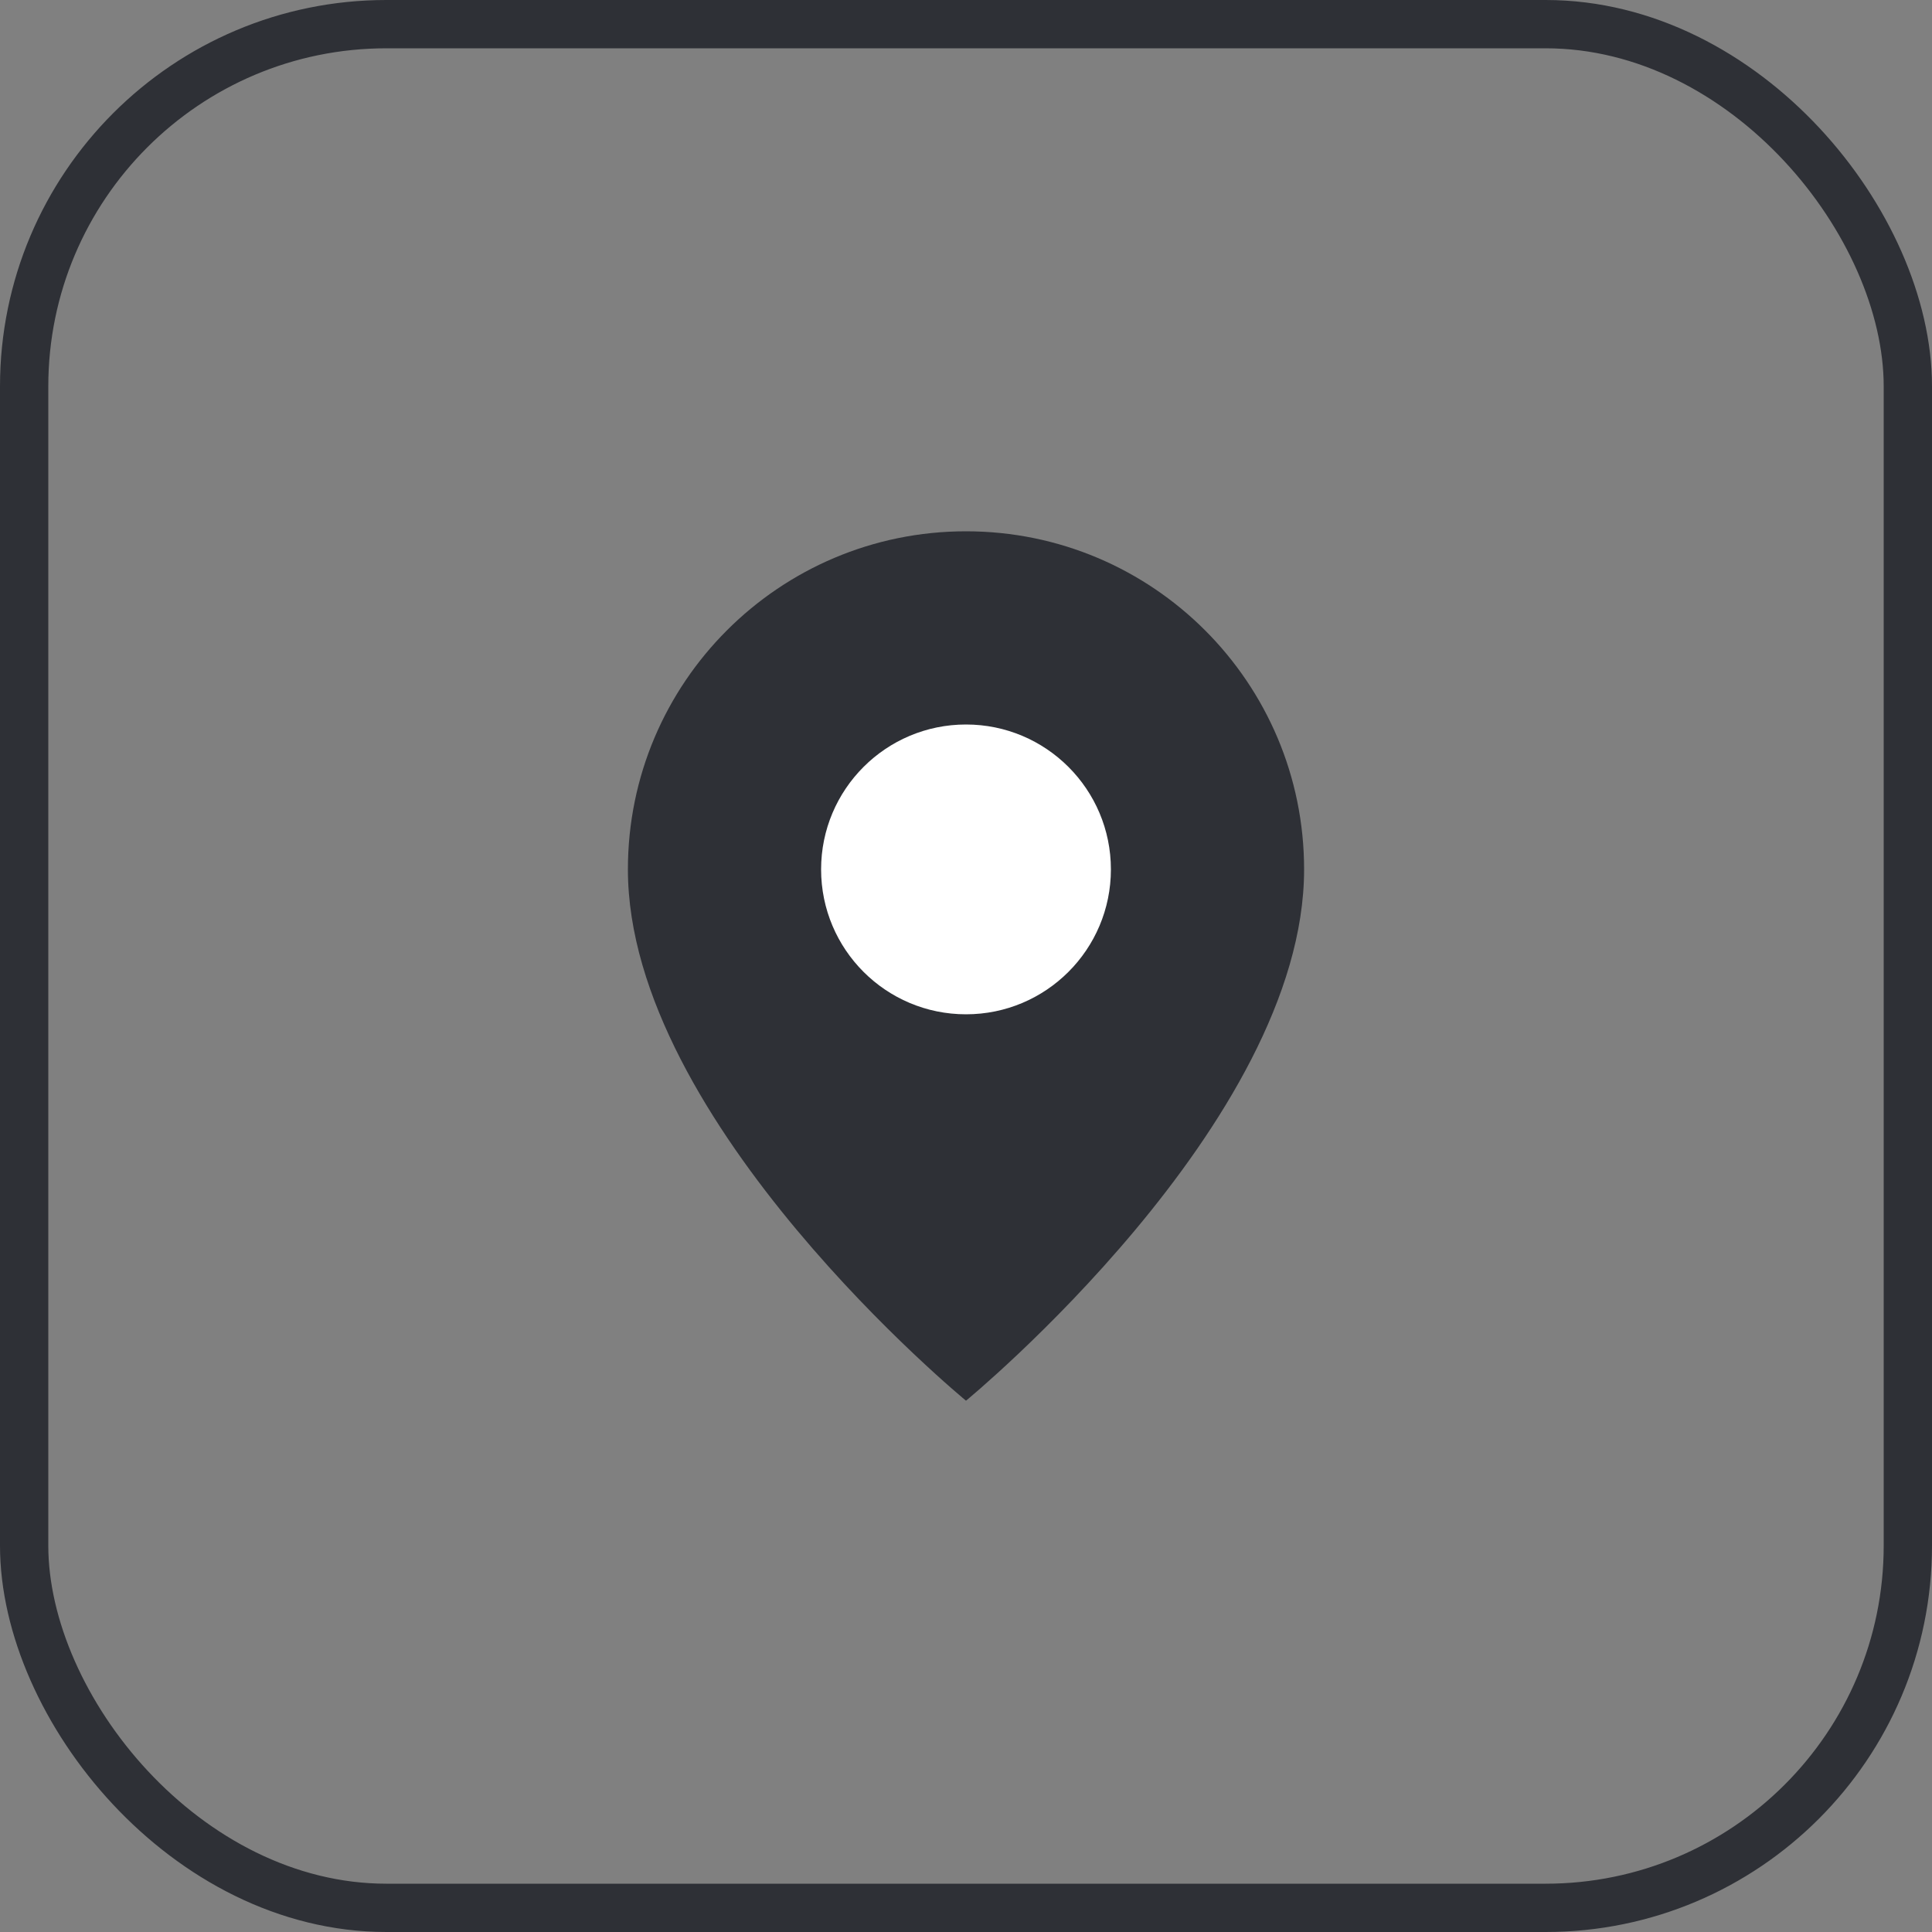 <?xml version="1.0" encoding="UTF-8"?> <svg xmlns="http://www.w3.org/2000/svg" width="40" height="40" viewBox="0 0 40 40" fill="none"><rect x="0" y="0" width="40" height="40" fill="#808080" stroke="none"/> <rect x="0.5" y="0.5" width="39" height="39" rx="7.5" stroke="#2E3036"></rect> <path fill-rule="evenodd" clip-rule="evenodd" d="M20 29C20 29 13 23.25 13 18C13 14.134 16.134 11 20 11C23.866 11 27 14.134 27 18C27 23.25 20 29 20 29Z" fill="#2E3036"></path> <path fill-rule="evenodd" clip-rule="evenodd" d="M20 21V21C18.343 21 17 19.657 17 18V18C17 16.343 18.343 15 20 15V15C21.657 15 23 16.343 23 18V18C23 19.657 21.657 21 20 21Z" fill="white"></path> </svg> 